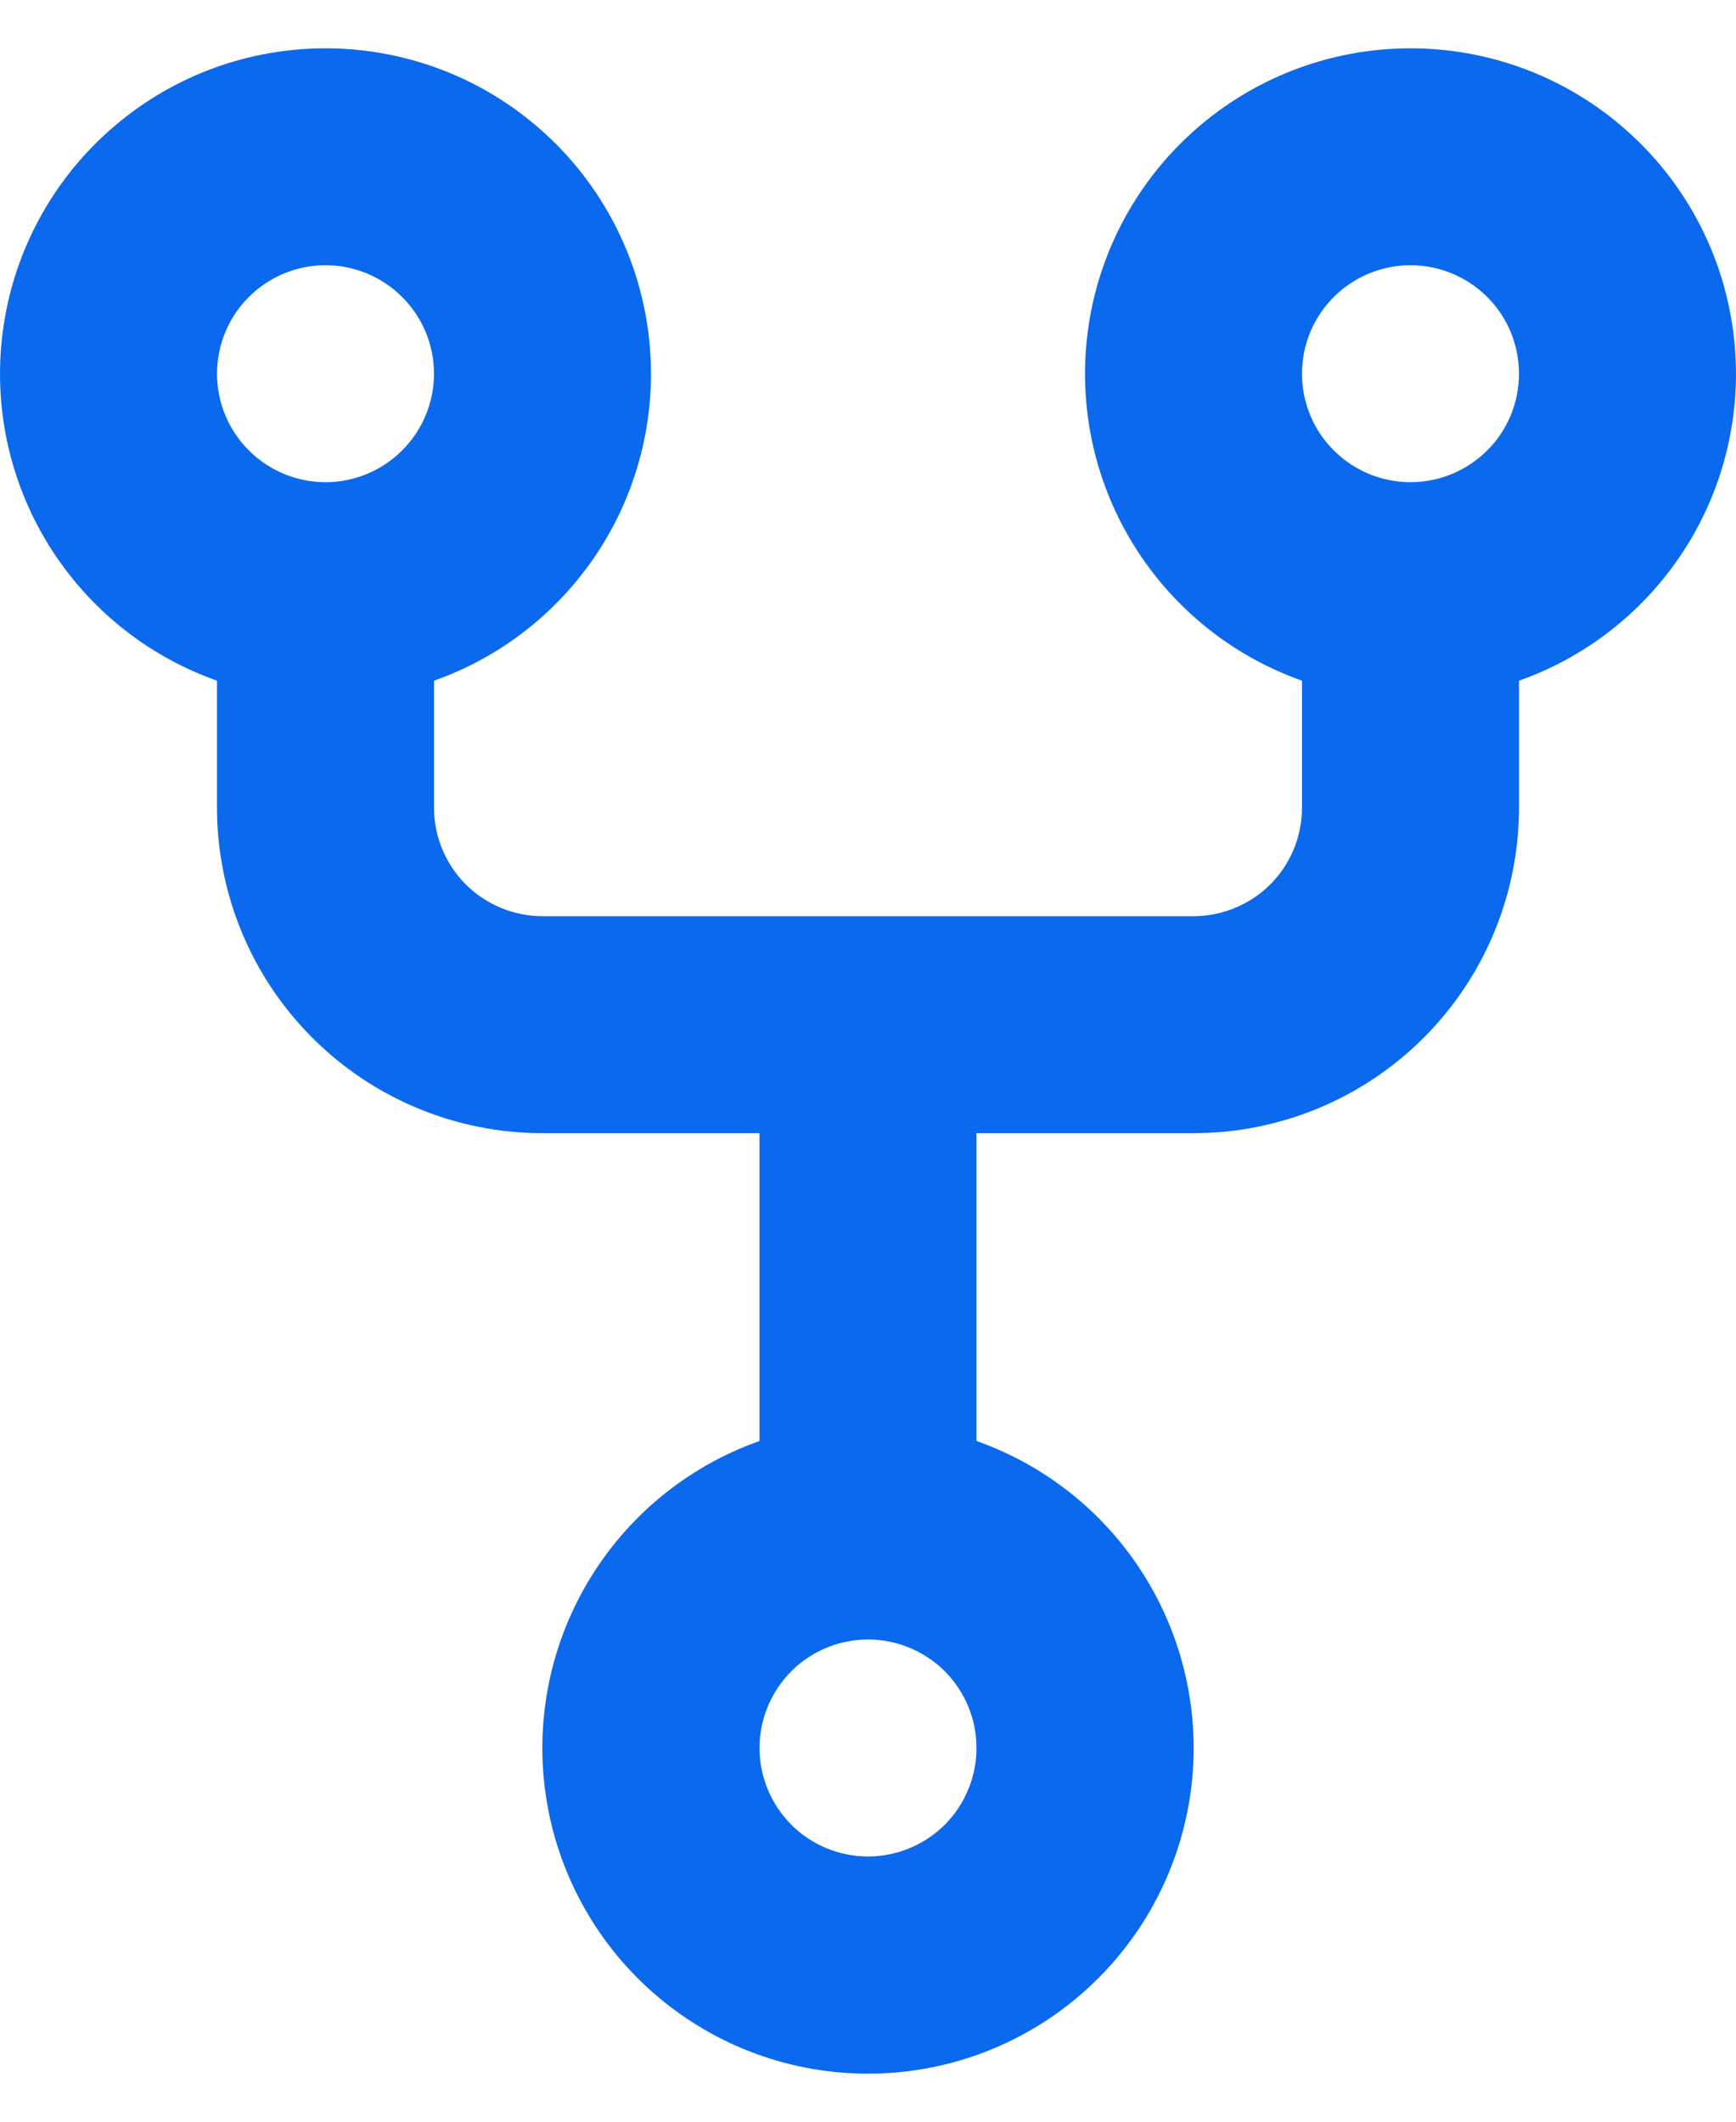 <svg width="18" height="22" viewBox="0 0 18 22" fill="none" xmlns="http://www.w3.org/2000/svg">
    <path fill-rule="evenodd" clip-rule="evenodd"
        d="M4.5 3.875C4.5 4.173 4.381 4.46 4.17 4.67C3.96 4.881 3.673 5 3.375 5C3.077 5 2.79 4.881 2.58 4.67C2.369 4.46 2.25 4.173 2.25 3.875C2.25 3.577 2.369 3.29 2.58 3.08C2.79 2.869 3.077 2.75 3.375 2.75C3.673 2.75 3.96 2.869 4.17 3.08C4.381 3.29 4.5 3.577 4.5 3.875ZM4.5 7.058C5.251 6.793 5.883 6.27 6.286 5.584C6.689 4.897 6.836 4.09 6.701 3.305C6.567 2.521 6.159 1.809 5.55 1.296C4.942 0.782 4.171 0.501 3.375 0.501C2.579 0.501 1.808 0.782 1.2 1.296C0.591 1.809 0.183 2.521 0.049 3.305C-0.086 4.09 0.061 4.897 0.464 5.584C0.867 6.27 1.499 6.793 2.25 7.058V8.375C2.25 9.27 2.606 10.129 3.239 10.761C3.871 11.394 4.73 11.75 5.625 11.75H7.875V14.942C7.124 15.207 6.491 15.73 6.088 16.417C5.685 17.104 5.537 17.911 5.672 18.696C5.807 19.481 6.215 20.194 6.824 20.707C7.433 21.221 8.203 21.502 9 21.502C9.797 21.502 10.568 21.221 11.176 20.707C11.785 20.194 12.193 19.481 12.328 18.696C12.463 17.911 12.315 17.104 11.912 16.417C11.509 15.73 10.876 15.207 10.125 14.942V11.75H12.375C13.27 11.75 14.129 11.394 14.761 10.761C15.394 10.129 15.75 9.27 15.75 8.375V7.058C16.501 6.793 17.133 6.27 17.536 5.584C17.939 4.897 18.086 4.09 17.951 3.305C17.817 2.521 17.409 1.809 16.8 1.296C16.192 0.782 15.421 0.501 14.625 0.501C13.829 0.501 13.058 0.782 12.45 1.296C11.841 1.809 11.433 2.521 11.299 3.305C11.164 4.09 11.311 4.897 11.714 5.584C12.117 6.27 12.749 6.793 13.5 7.058V8.375C13.5 8.673 13.382 8.96 13.171 9.171C12.96 9.381 12.673 9.5 12.375 9.5H5.625C5.327 9.5 5.04 9.381 4.83 9.171C4.619 8.96 4.5 8.673 4.5 8.375V7.058ZM10.125 18.125C10.125 18.423 10.007 18.709 9.796 18.921C9.585 19.131 9.298 19.25 9 19.25C8.702 19.25 8.415 19.131 8.205 18.921C7.994 18.709 7.875 18.423 7.875 18.125C7.875 17.827 7.994 17.541 8.205 17.329C8.415 17.119 8.702 17 9 17C9.298 17 9.585 17.119 9.796 17.329C10.007 17.541 10.125 17.827 10.125 18.125ZM14.625 5C14.923 5 15.21 4.881 15.421 4.67C15.632 4.46 15.75 4.173 15.75 3.875C15.75 3.577 15.632 3.29 15.421 3.08C15.21 2.869 14.923 2.75 14.625 2.75C14.327 2.75 14.04 2.869 13.829 3.08C13.618 3.29 13.5 3.577 13.5 3.875C13.5 4.173 13.618 4.46 13.829 4.67C14.04 4.881 14.327 5 14.625 5Z"
        fill="#0A69ED" />
</svg>